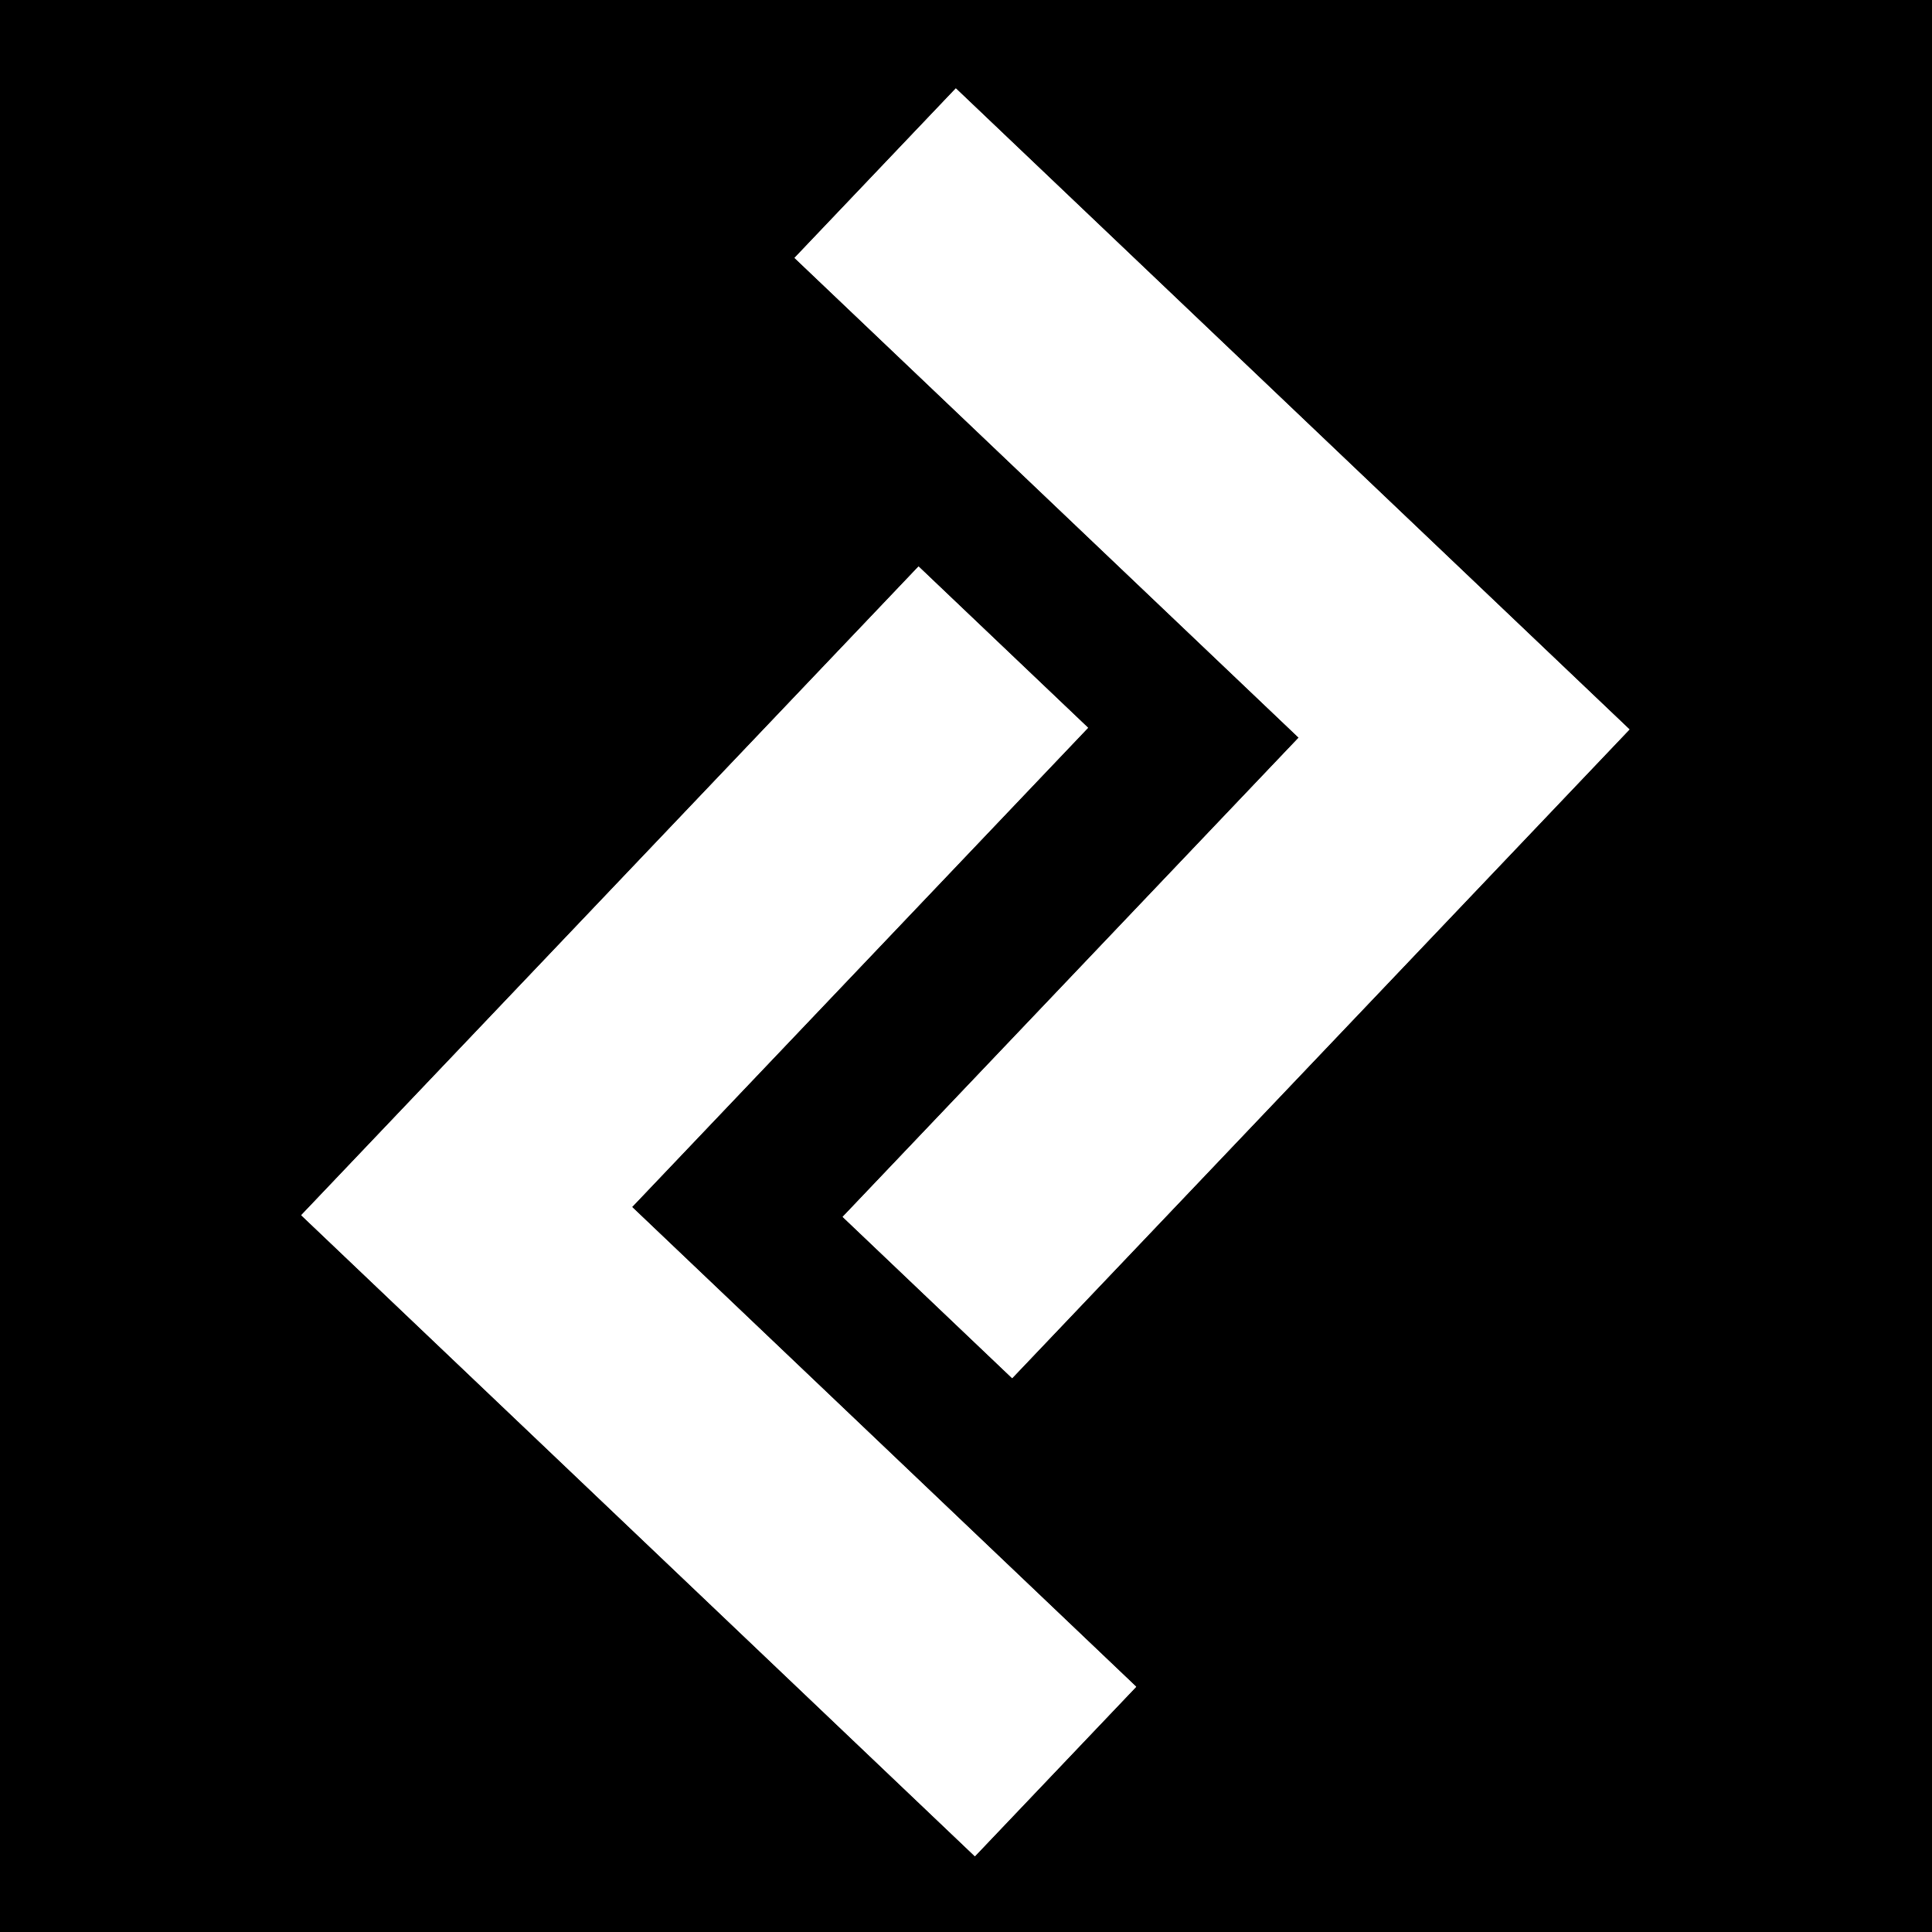 <svg width="512" height="512" viewBox="0 0 512 512" fill="none" xmlns="http://www.w3.org/2000/svg">
<rect width="512" height="512" fill="black"/>
<path d="M244.512 193.956L123.661 320.955L257.269 448.096" stroke="white" stroke-width="62" stroke-linecap="square"/>
<path d="M267.147 321.397L387.999 194.397L254.391 67.257" stroke="white" stroke-width="62" stroke-linecap="square"/>
<path d="M244.512 193.956L123.661 320.955L257.269 448.096" stroke="white" stroke-width="62" stroke-linecap="square"/>
<path d="M267.147 321.397L387.999 194.397L254.391 67.257" stroke="white" stroke-width="62" stroke-linecap="square"/>
</svg>
